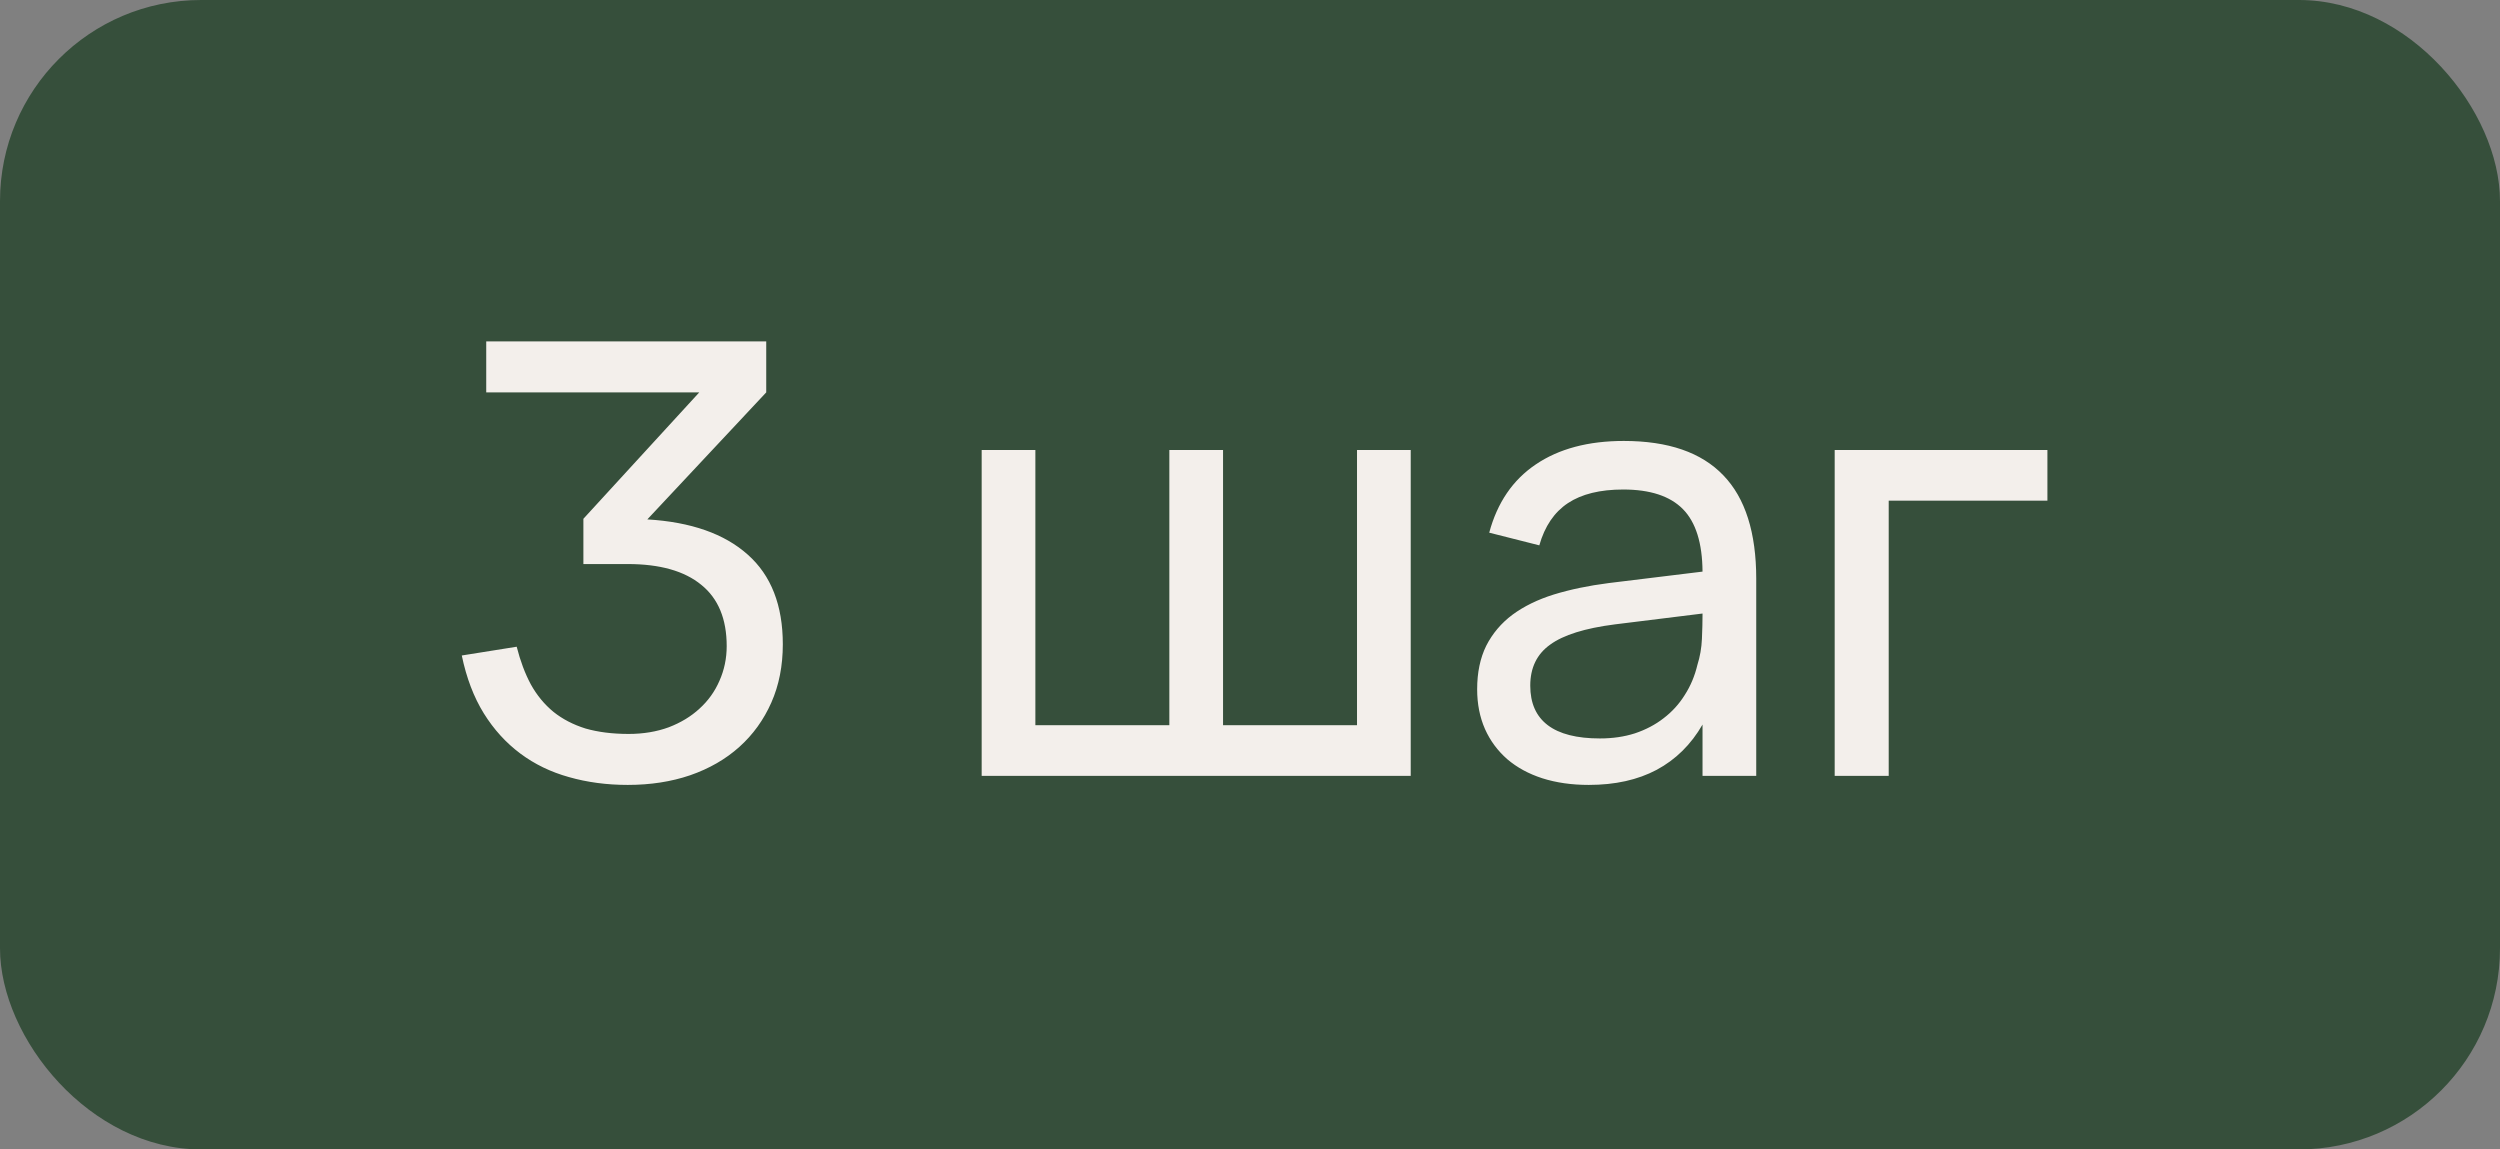 <?xml version="1.0" encoding="UTF-8"?> <svg xmlns="http://www.w3.org/2000/svg" width="87" height="40" viewBox="0 0 87 40" fill="none"><rect x="0" y="0" width="87" height="40" fill="#808080" stroke="none"/><rect width="87" height="40" rx="7" fill="#364F3B"></rect><path d="M27.242 22.422C27.242 23.171 27.109 23.846 26.843 24.448C26.577 25.05 26.206 25.565 25.73 25.992C25.254 26.419 24.683 26.748 24.018 26.979C23.36 27.203 22.636 27.315 21.845 27.315C21.117 27.315 20.434 27.224 19.797 27.042C19.168 26.867 18.604 26.594 18.107 26.223C17.61 25.852 17.186 25.387 16.837 24.826C16.486 24.259 16.231 23.587 16.07 22.811L17.981 22.506C18.107 23.003 18.271 23.441 18.474 23.819C18.684 24.197 18.947 24.515 19.262 24.774C19.577 25.026 19.948 25.218 20.375 25.352C20.809 25.477 21.309 25.541 21.877 25.541C22.387 25.541 22.853 25.463 23.273 25.309C23.693 25.148 24.05 24.931 24.344 24.659C24.645 24.386 24.876 24.064 25.037 23.692C25.205 23.314 25.289 22.912 25.289 22.485C25.289 21.54 24.995 20.829 24.407 20.354C23.819 19.87 22.965 19.629 21.845 19.629H20.302V18.054L24.334 13.655H16.921V11.88H26.665V13.655L22.527 18.075C24.047 18.166 25.212 18.576 26.024 19.303C26.836 20.024 27.242 21.064 27.242 22.422ZM34.162 15.66H36.031V25.236H40.693V15.66H42.562V25.236H47.224V15.66H49.093V27H34.162V15.66ZM56.508 15.345C58.055 15.345 59.21 15.744 59.973 16.542C60.736 17.333 61.117 18.534 61.117 20.143V27H59.248V25.215C58.849 25.908 58.317 26.433 57.652 26.79C56.994 27.14 56.207 27.315 55.29 27.315C54.695 27.315 54.156 27.238 53.673 27.084C53.197 26.93 52.791 26.709 52.455 26.422C52.119 26.128 51.86 25.779 51.678 25.372C51.496 24.959 51.405 24.497 51.405 23.986C51.405 23.405 51.51 22.901 51.72 22.474C51.937 22.047 52.241 21.687 52.633 21.393C53.032 21.099 53.512 20.864 54.072 20.689C54.639 20.515 55.276 20.381 55.983 20.291L59.248 19.892C59.241 18.898 59.014 18.173 58.566 17.718C58.118 17.263 57.425 17.035 56.487 17.035C55.682 17.035 55.041 17.193 54.565 17.508C54.089 17.823 53.757 18.313 53.568 18.978L51.825 18.537C52.105 17.494 52.644 16.703 53.442 16.164C54.247 15.618 55.269 15.345 56.508 15.345ZM56.193 21.729C55.157 21.862 54.408 22.096 53.946 22.433C53.484 22.762 53.253 23.238 53.253 23.86C53.253 24.47 53.456 24.928 53.862 25.236C54.268 25.544 54.873 25.698 55.678 25.698C56.119 25.698 56.525 25.639 56.896 25.52C57.274 25.393 57.607 25.218 57.894 24.994C58.188 24.77 58.433 24.501 58.629 24.186C58.832 23.871 58.979 23.521 59.07 23.136C59.161 22.849 59.213 22.548 59.227 22.233C59.241 21.918 59.248 21.634 59.248 21.383V21.351L56.193 21.729ZM63.847 27V15.66H71.25V17.424H65.727V27H63.847Z" fill="#F3EFEB"></path></svg> 